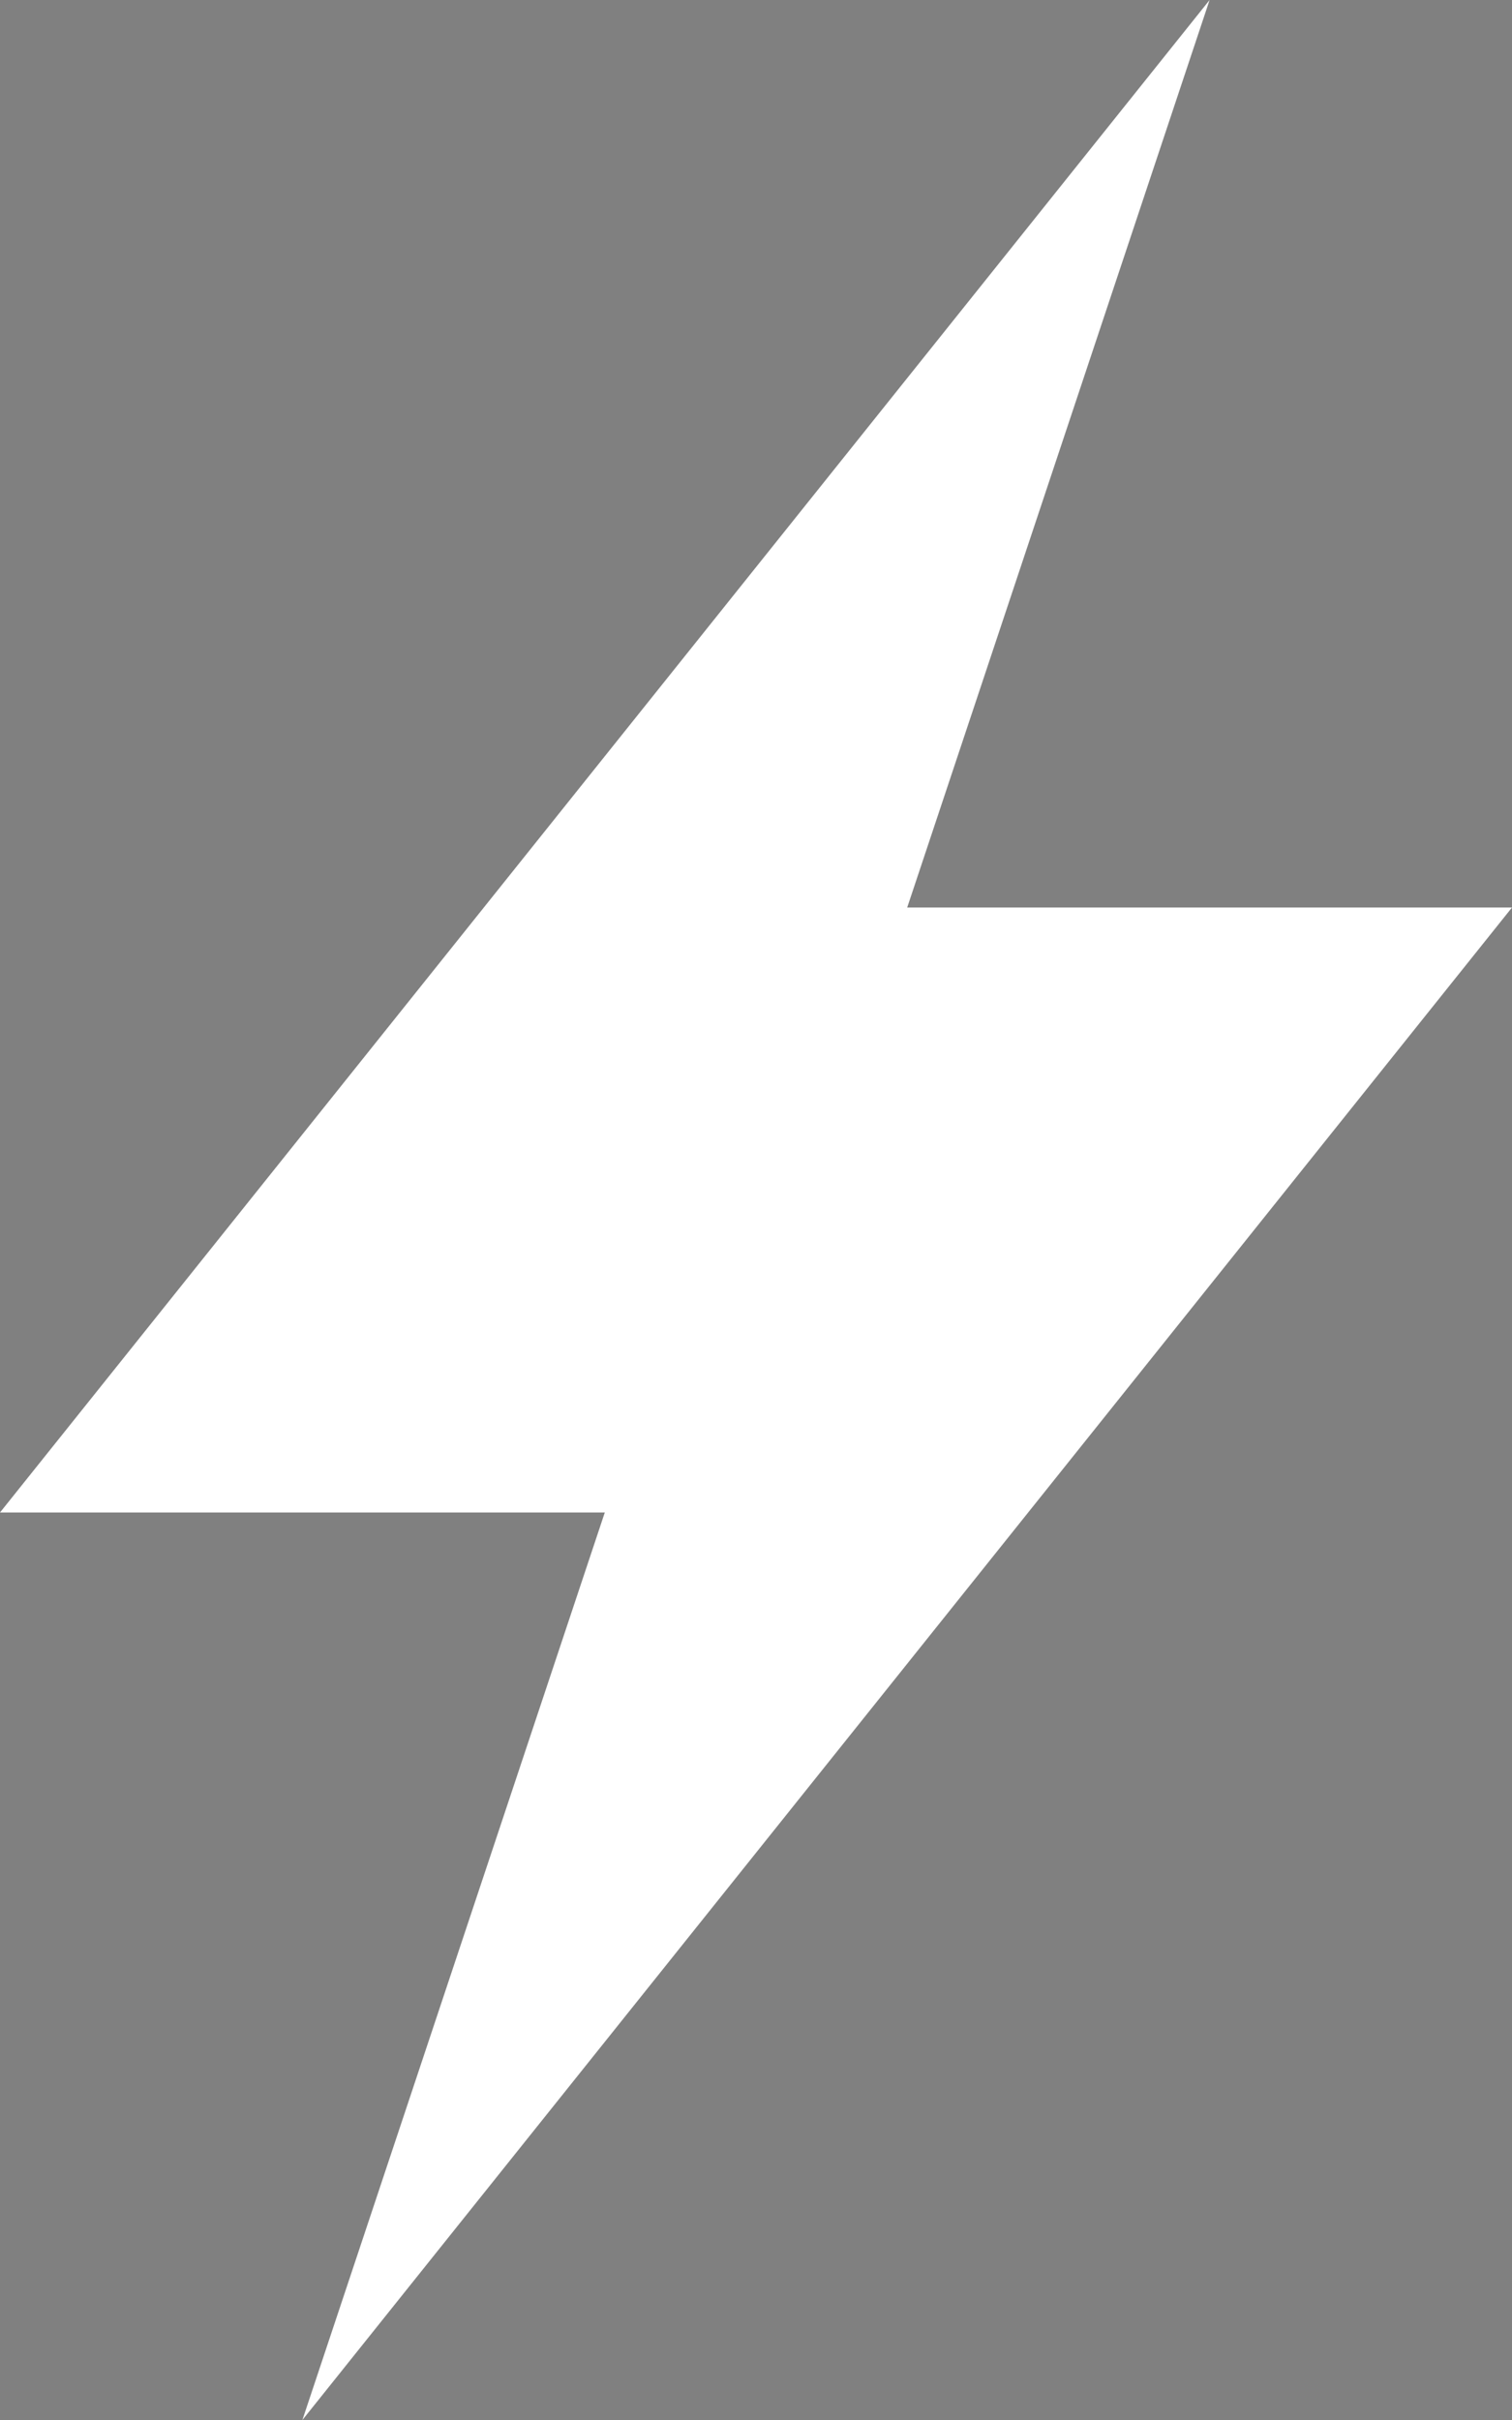 <svg 
 xmlns="http://www.w3.org/2000/svg"
 xmlns:xlink="http://www.w3.org/1999/xlink"
 width="250px" height="400px">
<rect width="100%" height="100%" fill="#808080" stroke="none"/>
<path fill-rule="evenodd"  stroke="rgb(0, 0, 0)" stroke-width="0px" stroke-linecap="butt" stroke-linejoin="miter" fill="rgb(255, 255, 255)"
 d="M199.999,0.0 L0.0,249.999 L99.999,249.999 L50.0,399.999 L250.0,150.0 L150.0,150.0 L199.999,0.0 Z"/>
</svg>
